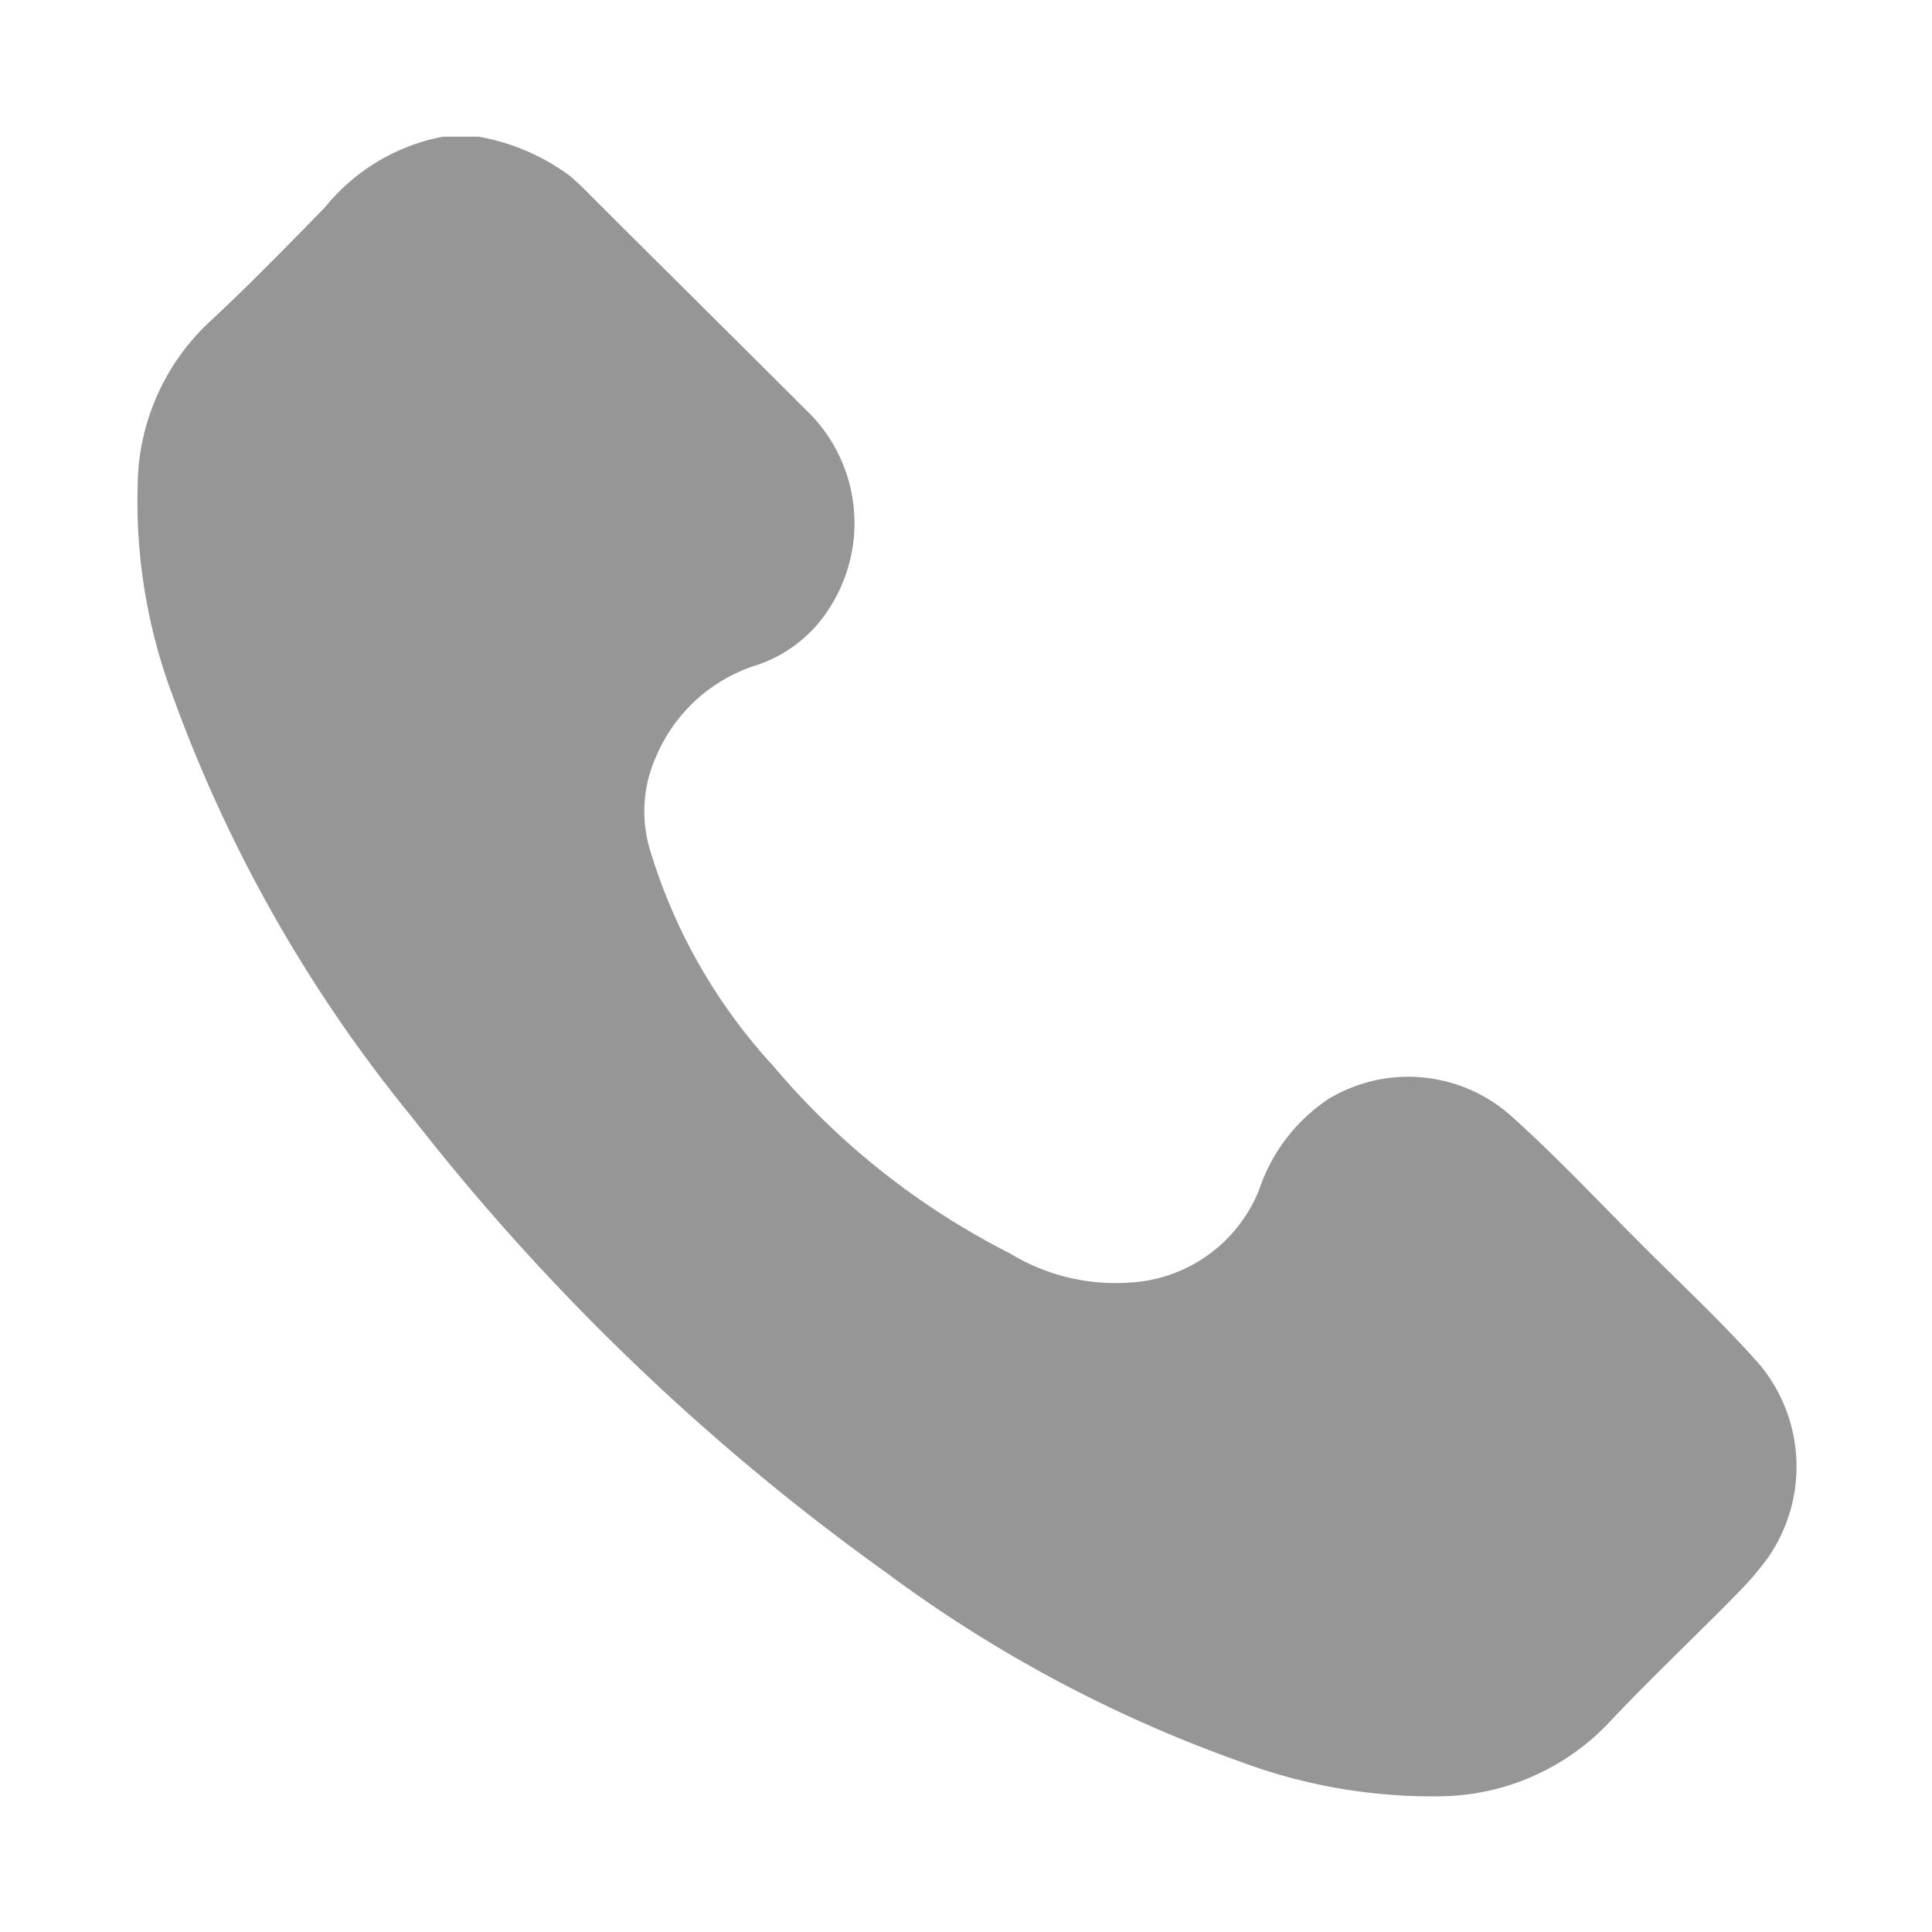 <svg xmlns="http://www.w3.org/2000/svg" width="20" height="20" viewBox="0 0 20 20">
  <defs>
    <style>
      .cls-1 {
        fill: #969696;
        fill-rule: evenodd;
      }
    </style>
  </defs>
  <path id="形状_36" data-name="形状 36" class="cls-1" d="M1854.83,3767.35a2.24,2.24,0,0,1,.95.41c0.03,0.03.07,0.06,0.11,0.1,0.77,0.77,1.55,1.54,2.32,2.31a1.62,1.62,0,0,1,.27,2.03,1.426,1.426,0,0,1-.77.62,1.671,1.671,0,0,0-1.04.94,1.381,1.381,0,0,0-.07.96,5.737,5.737,0,0,0,1.28,2.25,7.827,7.827,0,0,0,2.45,1.94,2.1,2.1,0,0,0,1.27.3,1.53,1.53,0,0,0,1.31-.96,1.82,1.82,0,0,1,.72-0.94,1.6,1.6,0,0,1,1.88.17c0.47,0.42.91,0.89,1.36,1.34,0.41,0.41.84,0.81,1.22,1.24a1.652,1.652,0,0,1,.08,2.01,3.269,3.269,0,0,1-.3.35c-0.45.46-.92,0.9-1.36,1.37a2.442,2.442,0,0,1-1.72.74,5.661,5.661,0,0,1-2.08-.36,14.008,14.008,0,0,1-3.64-1.94,23.783,23.783,0,0,1-4.93-4.73,14.89,14.89,0,0,1-2.48-4.37,5.706,5.706,0,0,1-.36-2.16,2.346,2.346,0,0,1,.73-1.69c0.42-.39.81-0.79,1.21-1.2a2.067,2.067,0,0,1,1.22-.73h0.37Z" transform="translate(-1849.875 -3765.935)"/>
</svg>
